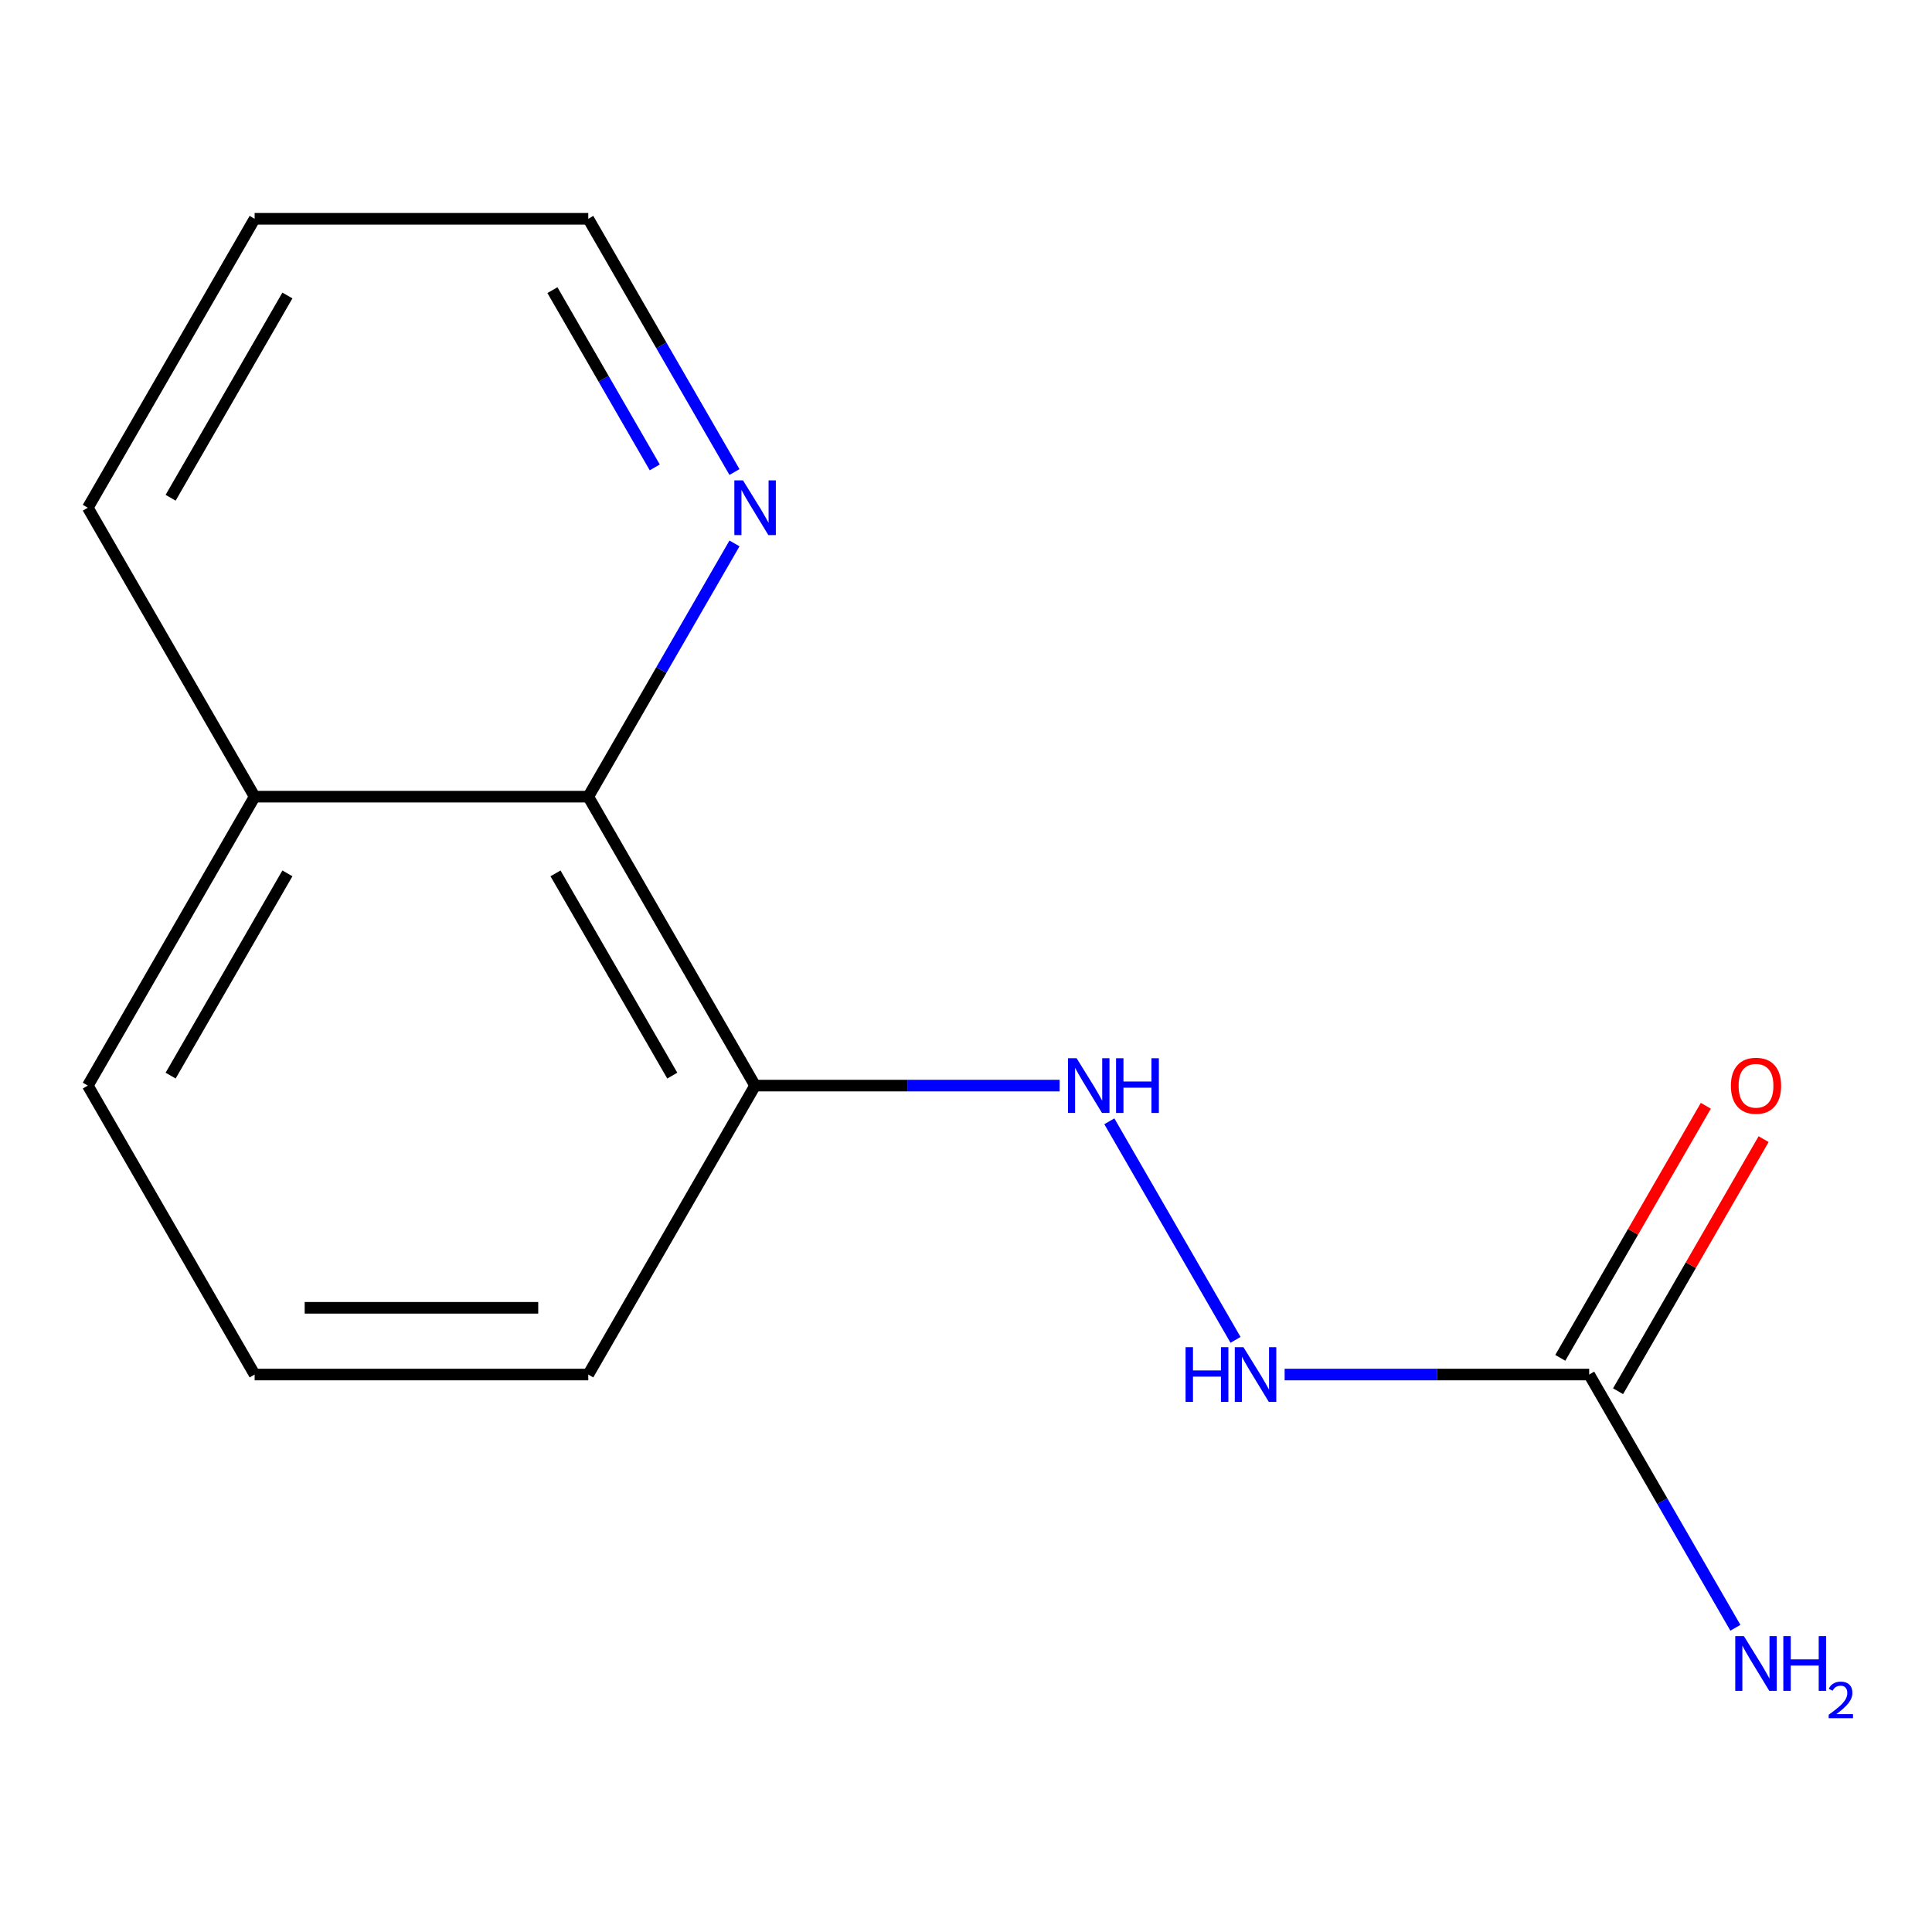 <?xml version='1.0' encoding='iso-8859-1'?>
<svg version='1.1' baseProfile='full'
              xmlns='http://www.w3.org/2000/svg'
                      xmlns:rdkit='http://www.rdkit.org/xml'
                      xmlns:xlink='http://www.w3.org/1999/xlink'
                  xml:space='preserve'
width='1000px' height='1000px' viewBox='0 0 1000 1000'>
<!-- END OF HEADER -->
<rect style='opacity:1.0;fill:#FFFFFF;stroke:none' width='1000' height='1000' x='0' y='0'> </rect>
<path class='bond-3' d='M 822.558,711.459 L 743.742,711.459' style='fill:none;fill-rule:evenodd;stroke:#000000;stroke-width:6px;stroke-linecap:butt;stroke-linejoin:miter;stroke-opacity:1' />
<path class='bond-3' d='M 743.742,711.459 L 664.926,711.459' style='fill:none;fill-rule:evenodd;stroke:#0000FF;stroke-width:6px;stroke-linecap:butt;stroke-linejoin:miter;stroke-opacity:1' />
<path class='bond-5' d='M 837.513,720.094 L 875.179,654.856' style='fill:none;fill-rule:evenodd;stroke:#000000;stroke-width:6px;stroke-linecap:butt;stroke-linejoin:miter;stroke-opacity:1' />
<path class='bond-5' d='M 875.179,654.856 L 912.844,589.617' style='fill:none;fill-rule:evenodd;stroke:#FF0000;stroke-width:6px;stroke-linecap:butt;stroke-linejoin:miter;stroke-opacity:1' />
<path class='bond-5' d='M 807.603,702.825 L 845.268,637.587' style='fill:none;fill-rule:evenodd;stroke:#000000;stroke-width:6px;stroke-linecap:butt;stroke-linejoin:miter;stroke-opacity:1' />
<path class='bond-5' d='M 845.268,637.587 L 882.933,572.348' style='fill:none;fill-rule:evenodd;stroke:#FF0000;stroke-width:6px;stroke-linecap:butt;stroke-linejoin:miter;stroke-opacity:1' />
<path class='bond-6' d='M 822.558,711.459 L 860.397,776.997' style='fill:none;fill-rule:evenodd;stroke:#000000;stroke-width:6px;stroke-linecap:butt;stroke-linejoin:miter;stroke-opacity:1' />
<path class='bond-6' d='M 860.397,776.997 L 898.235,842.536' style='fill:none;fill-rule:evenodd;stroke:#0000FF;stroke-width:6px;stroke-linecap:butt;stroke-linejoin:miter;stroke-opacity:1' />
<path class='bond-0' d='M 574.191,580.383 L 639.509,693.515' style='fill:none;fill-rule:evenodd;stroke:#0000FF;stroke-width:6px;stroke-linecap:butt;stroke-linejoin:miter;stroke-opacity:1' />
<path class='bond-2' d='M 548.466,561.906 L 469.65,561.906' style='fill:none;fill-rule:evenodd;stroke:#0000FF;stroke-width:6px;stroke-linecap:butt;stroke-linejoin:miter;stroke-opacity:1' />
<path class='bond-2' d='M 469.65,561.906 L 390.834,561.906' style='fill:none;fill-rule:evenodd;stroke:#000000;stroke-width:6px;stroke-linecap:butt;stroke-linejoin:miter;stroke-opacity:1' />
<path class='bond-1' d='M 304.489,412.352 L 390.834,561.906' style='fill:none;fill-rule:evenodd;stroke:#000000;stroke-width:6px;stroke-linecap:butt;stroke-linejoin:miter;stroke-opacity:1' />
<path class='bond-1' d='M 287.53,452.054 L 347.971,556.742' style='fill:none;fill-rule:evenodd;stroke:#000000;stroke-width:6px;stroke-linecap:butt;stroke-linejoin:miter;stroke-opacity:1' />
<path class='bond-4' d='M 304.489,412.352 L 342.328,346.814' style='fill:none;fill-rule:evenodd;stroke:#000000;stroke-width:6px;stroke-linecap:butt;stroke-linejoin:miter;stroke-opacity:1' />
<path class='bond-4' d='M 342.328,346.814 L 380.166,281.276' style='fill:none;fill-rule:evenodd;stroke:#0000FF;stroke-width:6px;stroke-linecap:butt;stroke-linejoin:miter;stroke-opacity:1' />
<path class='bond-7' d='M 304.489,412.352 L 131.799,412.352' style='fill:none;fill-rule:evenodd;stroke:#000000;stroke-width:6px;stroke-linecap:butt;stroke-linejoin:miter;stroke-opacity:1' />
<path class='bond-8' d='M 390.834,561.906 L 304.489,711.459' style='fill:none;fill-rule:evenodd;stroke:#000000;stroke-width:6px;stroke-linecap:butt;stroke-linejoin:miter;stroke-opacity:1' />
<path class='bond-10' d='M 380.166,244.321 L 342.328,178.783' style='fill:none;fill-rule:evenodd;stroke:#0000FF;stroke-width:6px;stroke-linecap:butt;stroke-linejoin:miter;stroke-opacity:1' />
<path class='bond-10' d='M 342.328,178.783 L 304.489,113.245' style='fill:none;fill-rule:evenodd;stroke:#000000;stroke-width:6px;stroke-linecap:butt;stroke-linejoin:miter;stroke-opacity:1' />
<path class='bond-10' d='M 338.904,241.929 L 312.417,196.052' style='fill:none;fill-rule:evenodd;stroke:#0000FF;stroke-width:6px;stroke-linecap:butt;stroke-linejoin:miter;stroke-opacity:1' />
<path class='bond-10' d='M 312.417,196.052 L 285.93,150.175' style='fill:none;fill-rule:evenodd;stroke:#000000;stroke-width:6px;stroke-linecap:butt;stroke-linejoin:miter;stroke-opacity:1' />
<path class='bond-12' d='M 131.799,412.352 L 45.455,262.798' style='fill:none;fill-rule:evenodd;stroke:#000000;stroke-width:6px;stroke-linecap:butt;stroke-linejoin:miter;stroke-opacity:1' />
<path class='bond-14' d='M 131.799,412.352 L 45.455,561.906' style='fill:none;fill-rule:evenodd;stroke:#000000;stroke-width:6px;stroke-linecap:butt;stroke-linejoin:miter;stroke-opacity:1' />
<path class='bond-14' d='M 148.758,452.054 L 88.317,556.742' style='fill:none;fill-rule:evenodd;stroke:#000000;stroke-width:6px;stroke-linecap:butt;stroke-linejoin:miter;stroke-opacity:1' />
<path class='bond-9' d='M 304.489,711.459 L 131.799,711.459' style='fill:none;fill-rule:evenodd;stroke:#000000;stroke-width:6px;stroke-linecap:butt;stroke-linejoin:miter;stroke-opacity:1' />
<path class='bond-9' d='M 278.586,676.921 L 157.703,676.921' style='fill:none;fill-rule:evenodd;stroke:#000000;stroke-width:6px;stroke-linecap:butt;stroke-linejoin:miter;stroke-opacity:1' />
<path class='bond-11' d='M 131.799,711.459 L 45.455,561.906' style='fill:none;fill-rule:evenodd;stroke:#000000;stroke-width:6px;stroke-linecap:butt;stroke-linejoin:miter;stroke-opacity:1' />
<path class='bond-15' d='M 304.489,113.245 L 131.799,113.245' style='fill:none;fill-rule:evenodd;stroke:#000000;stroke-width:6px;stroke-linecap:butt;stroke-linejoin:miter;stroke-opacity:1' />
<path class='bond-13' d='M 45.455,262.798 L 131.799,113.245' style='fill:none;fill-rule:evenodd;stroke:#000000;stroke-width:6px;stroke-linecap:butt;stroke-linejoin:miter;stroke-opacity:1' />
<path class='bond-13' d='M 88.317,257.634 L 148.758,152.947' style='fill:none;fill-rule:evenodd;stroke:#000000;stroke-width:6px;stroke-linecap:butt;stroke-linejoin:miter;stroke-opacity:1' />
<path  class='atom-1' d='M 557.264 547.746
L 566.544 562.746
Q 567.464 564.226, 568.944 566.906
Q 570.424 569.586, 570.504 569.746
L 570.504 547.746
L 574.264 547.746
L 574.264 576.066
L 570.384 576.066
L 560.424 559.666
Q 559.264 557.746, 558.024 555.546
Q 556.824 553.346, 556.464 552.666
L 556.464 576.066
L 552.784 576.066
L 552.784 547.746
L 557.264 547.746
' fill='#0000FF'/>
<path  class='atom-1' d='M 577.664 547.746
L 581.504 547.746
L 581.504 559.786
L 595.984 559.786
L 595.984 547.746
L 599.824 547.746
L 599.824 576.066
L 595.984 576.066
L 595.984 562.986
L 581.504 562.986
L 581.504 576.066
L 577.664 576.066
L 577.664 547.746
' fill='#0000FF'/>
<path  class='atom-4' d='M 613.648 697.299
L 617.488 697.299
L 617.488 709.339
L 631.968 709.339
L 631.968 697.299
L 635.808 697.299
L 635.808 725.619
L 631.968 725.619
L 631.968 712.539
L 617.488 712.539
L 617.488 725.619
L 613.648 725.619
L 613.648 697.299
' fill='#0000FF'/>
<path  class='atom-4' d='M 643.608 697.299
L 652.888 712.299
Q 653.808 713.779, 655.288 716.459
Q 656.768 719.139, 656.848 719.299
L 656.848 697.299
L 660.608 697.299
L 660.608 725.619
L 656.728 725.619
L 646.768 709.219
Q 645.608 707.299, 644.368 705.099
Q 643.168 702.899, 642.808 702.219
L 642.808 725.619
L 639.128 725.619
L 639.128 697.299
L 643.608 697.299
' fill='#0000FF'/>
<path  class='atom-5' d='M 384.574 248.638
L 393.854 263.638
Q 394.774 265.118, 396.254 267.798
Q 397.734 270.478, 397.814 270.638
L 397.814 248.638
L 401.574 248.638
L 401.574 276.958
L 397.694 276.958
L 387.734 260.558
Q 386.574 258.638, 385.334 256.438
Q 384.134 254.238, 383.774 253.558
L 383.774 276.958
L 380.094 276.958
L 380.094 248.638
L 384.574 248.638
' fill='#0000FF'/>
<path  class='atom-6' d='M 895.903 561.986
Q 895.903 555.186, 899.263 551.386
Q 902.623 547.586, 908.903 547.586
Q 915.183 547.586, 918.543 551.386
Q 921.903 555.186, 921.903 561.986
Q 921.903 568.866, 918.503 572.786
Q 915.103 576.666, 908.903 576.666
Q 902.663 576.666, 899.263 572.786
Q 895.903 568.906, 895.903 561.986
M 908.903 573.466
Q 913.223 573.466, 915.543 570.586
Q 917.903 567.666, 917.903 561.986
Q 917.903 556.426, 915.543 553.626
Q 913.223 550.786, 908.903 550.786
Q 904.583 550.786, 902.223 553.586
Q 899.903 556.386, 899.903 561.986
Q 899.903 567.706, 902.223 570.586
Q 904.583 573.466, 908.903 573.466
' fill='#FF0000'/>
<path  class='atom-7' d='M 902.643 846.853
L 911.923 861.853
Q 912.843 863.333, 914.323 866.013
Q 915.803 868.693, 915.883 868.853
L 915.883 846.853
L 919.643 846.853
L 919.643 875.173
L 915.763 875.173
L 905.803 858.773
Q 904.643 856.853, 903.403 854.653
Q 902.203 852.453, 901.843 851.773
L 901.843 875.173
L 898.163 875.173
L 898.163 846.853
L 902.643 846.853
' fill='#0000FF'/>
<path  class='atom-7' d='M 923.043 846.853
L 926.883 846.853
L 926.883 858.893
L 941.363 858.893
L 941.363 846.853
L 945.203 846.853
L 945.203 875.173
L 941.363 875.173
L 941.363 862.093
L 926.883 862.093
L 926.883 875.173
L 923.043 875.173
L 923.043 846.853
' fill='#0000FF'/>
<path  class='atom-7' d='M 946.576 874.179
Q 947.262 872.411, 948.899 871.434
Q 950.536 870.431, 952.806 870.431
Q 955.631 870.431, 957.215 871.962
Q 958.799 873.493, 958.799 876.212
Q 958.799 878.984, 956.74 881.571
Q 954.707 884.159, 950.483 887.221
L 959.116 887.221
L 959.116 889.333
L 946.523 889.333
L 946.523 887.564
Q 950.008 885.083, 952.067 883.235
Q 954.153 881.387, 955.156 879.723
Q 956.159 878.06, 956.159 876.344
Q 956.159 874.549, 955.261 873.546
Q 954.364 872.543, 952.806 872.543
Q 951.301 872.543, 950.298 873.15
Q 949.295 873.757, 948.582 875.103
L 946.576 874.179
' fill='#0000FF'/>
</svg>

